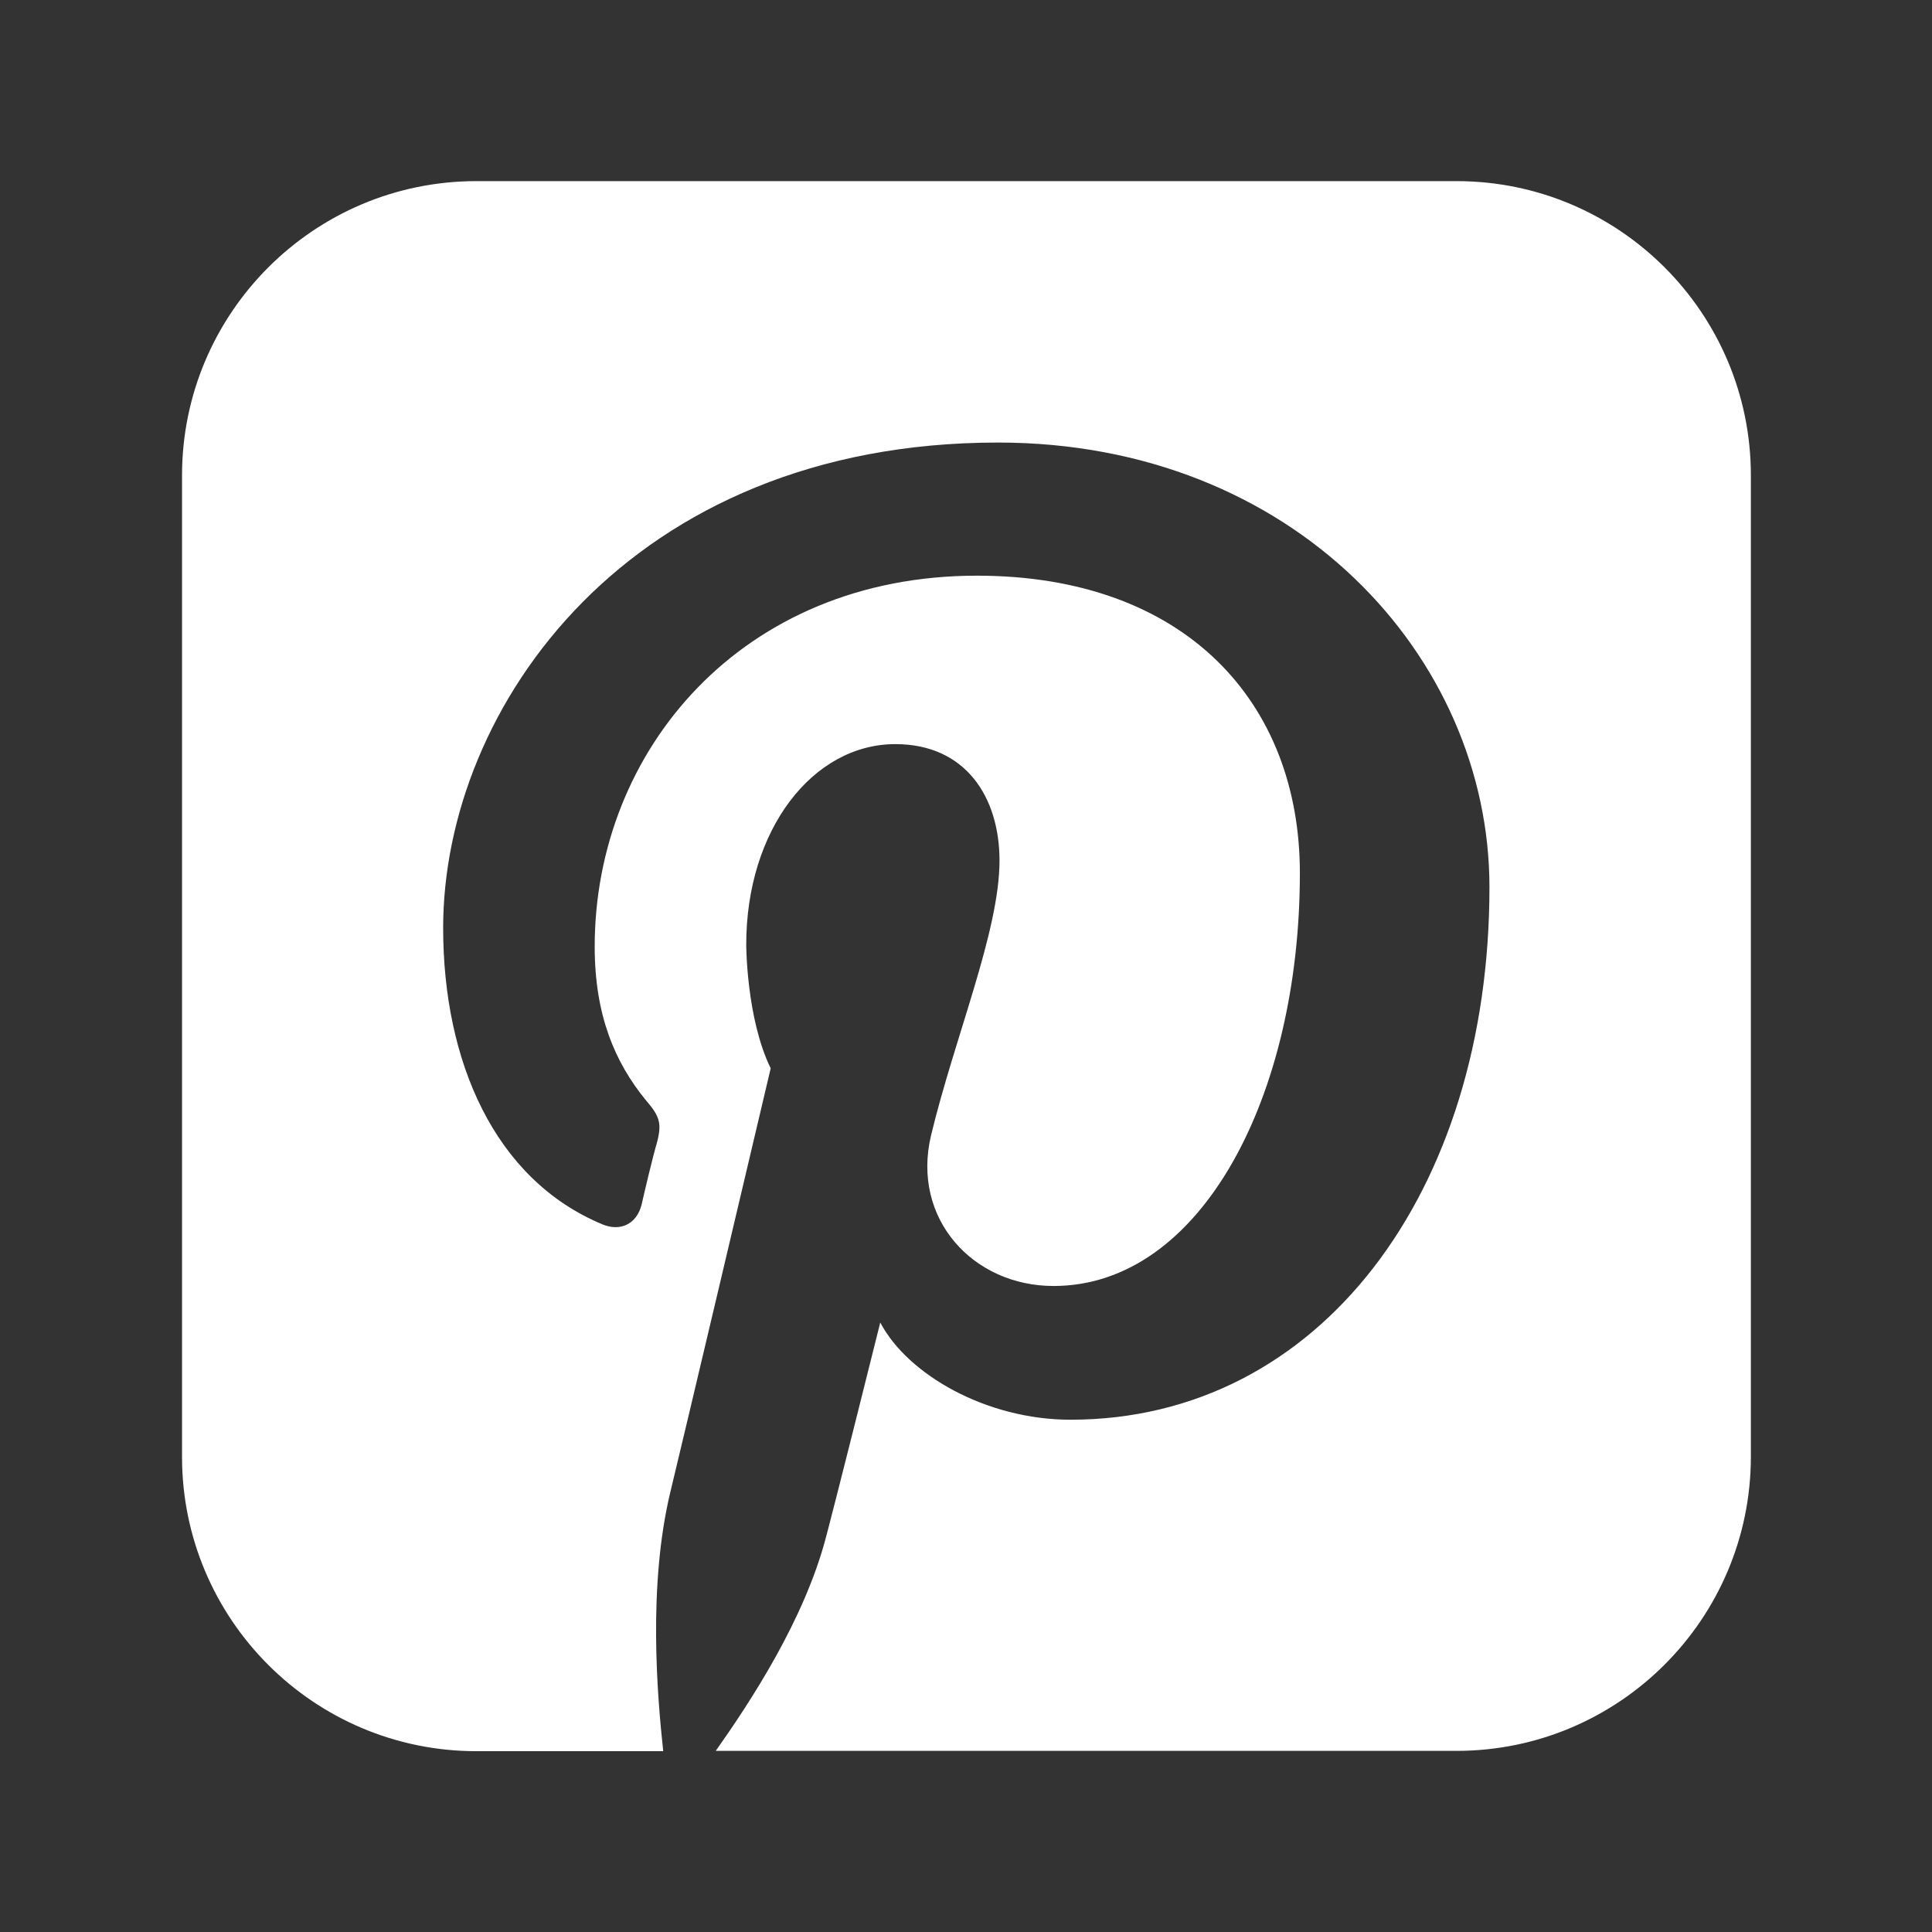 <?xml version="1.0" encoding="UTF-8"?><svg id="social-pinterest-white" xmlns="http://www.w3.org/2000/svg" viewBox="0 0 64 64"><rect x="0" y="0" width="64" height="64" fill="#333333" stroke="none"/><g id="ah"><path d="m48.25,6c5.38,0,9.75,4.37,9.75,9.75v32.5c0,5.38-4.37,9.75-9.75,9.75h-24.54c1.12-1.59,2.94-4.33,3.66-7.11,0,0,.31-1.15,1.79-7.08.91,1.73,3.52,3.22,6.3,3.22,8.26,0,13.88-7.55,13.88-17.64,0-7.62-6.47-14.73-16.28-14.73-12.22,0-18.38,8.77-18.38,16.08,0,4.4,1.69,8.33,5.28,9.82.58.24,1.12,0,1.29-.64.1-.44.37-1.59.51-2.06.17-.64.1-.88-.37-1.42-1.02-1.25-1.69-2.81-1.69-5.08,0-6.5,4.88-12.29,12.66-12.29,6.91,0,10.7,4.2,10.7,9.85,0,7.41-3.28,13.68-8.16,13.68-2.67,0-4.71-2.23-4.06-4.98.78-3.25,2.27-6.77,2.27-9.11,0-2.1-1.12-3.86-3.45-3.86-2.74,0-4.94,2.84-4.94,6.64,0,0,0,2.44.81,4.1-2.81,11.92-3.32,14.02-3.32,14.02-.75,3.11-.44,6.74-.24,8.6h-6.19c-5.38,0-9.75-4.37-9.75-9.75V15.75c0-5.38,4.37-9.75,9.75-9.75,0,0,32.5,0,32.5,0Z" style="fill:#fff; stroke-width:0px;"/></g></svg>
